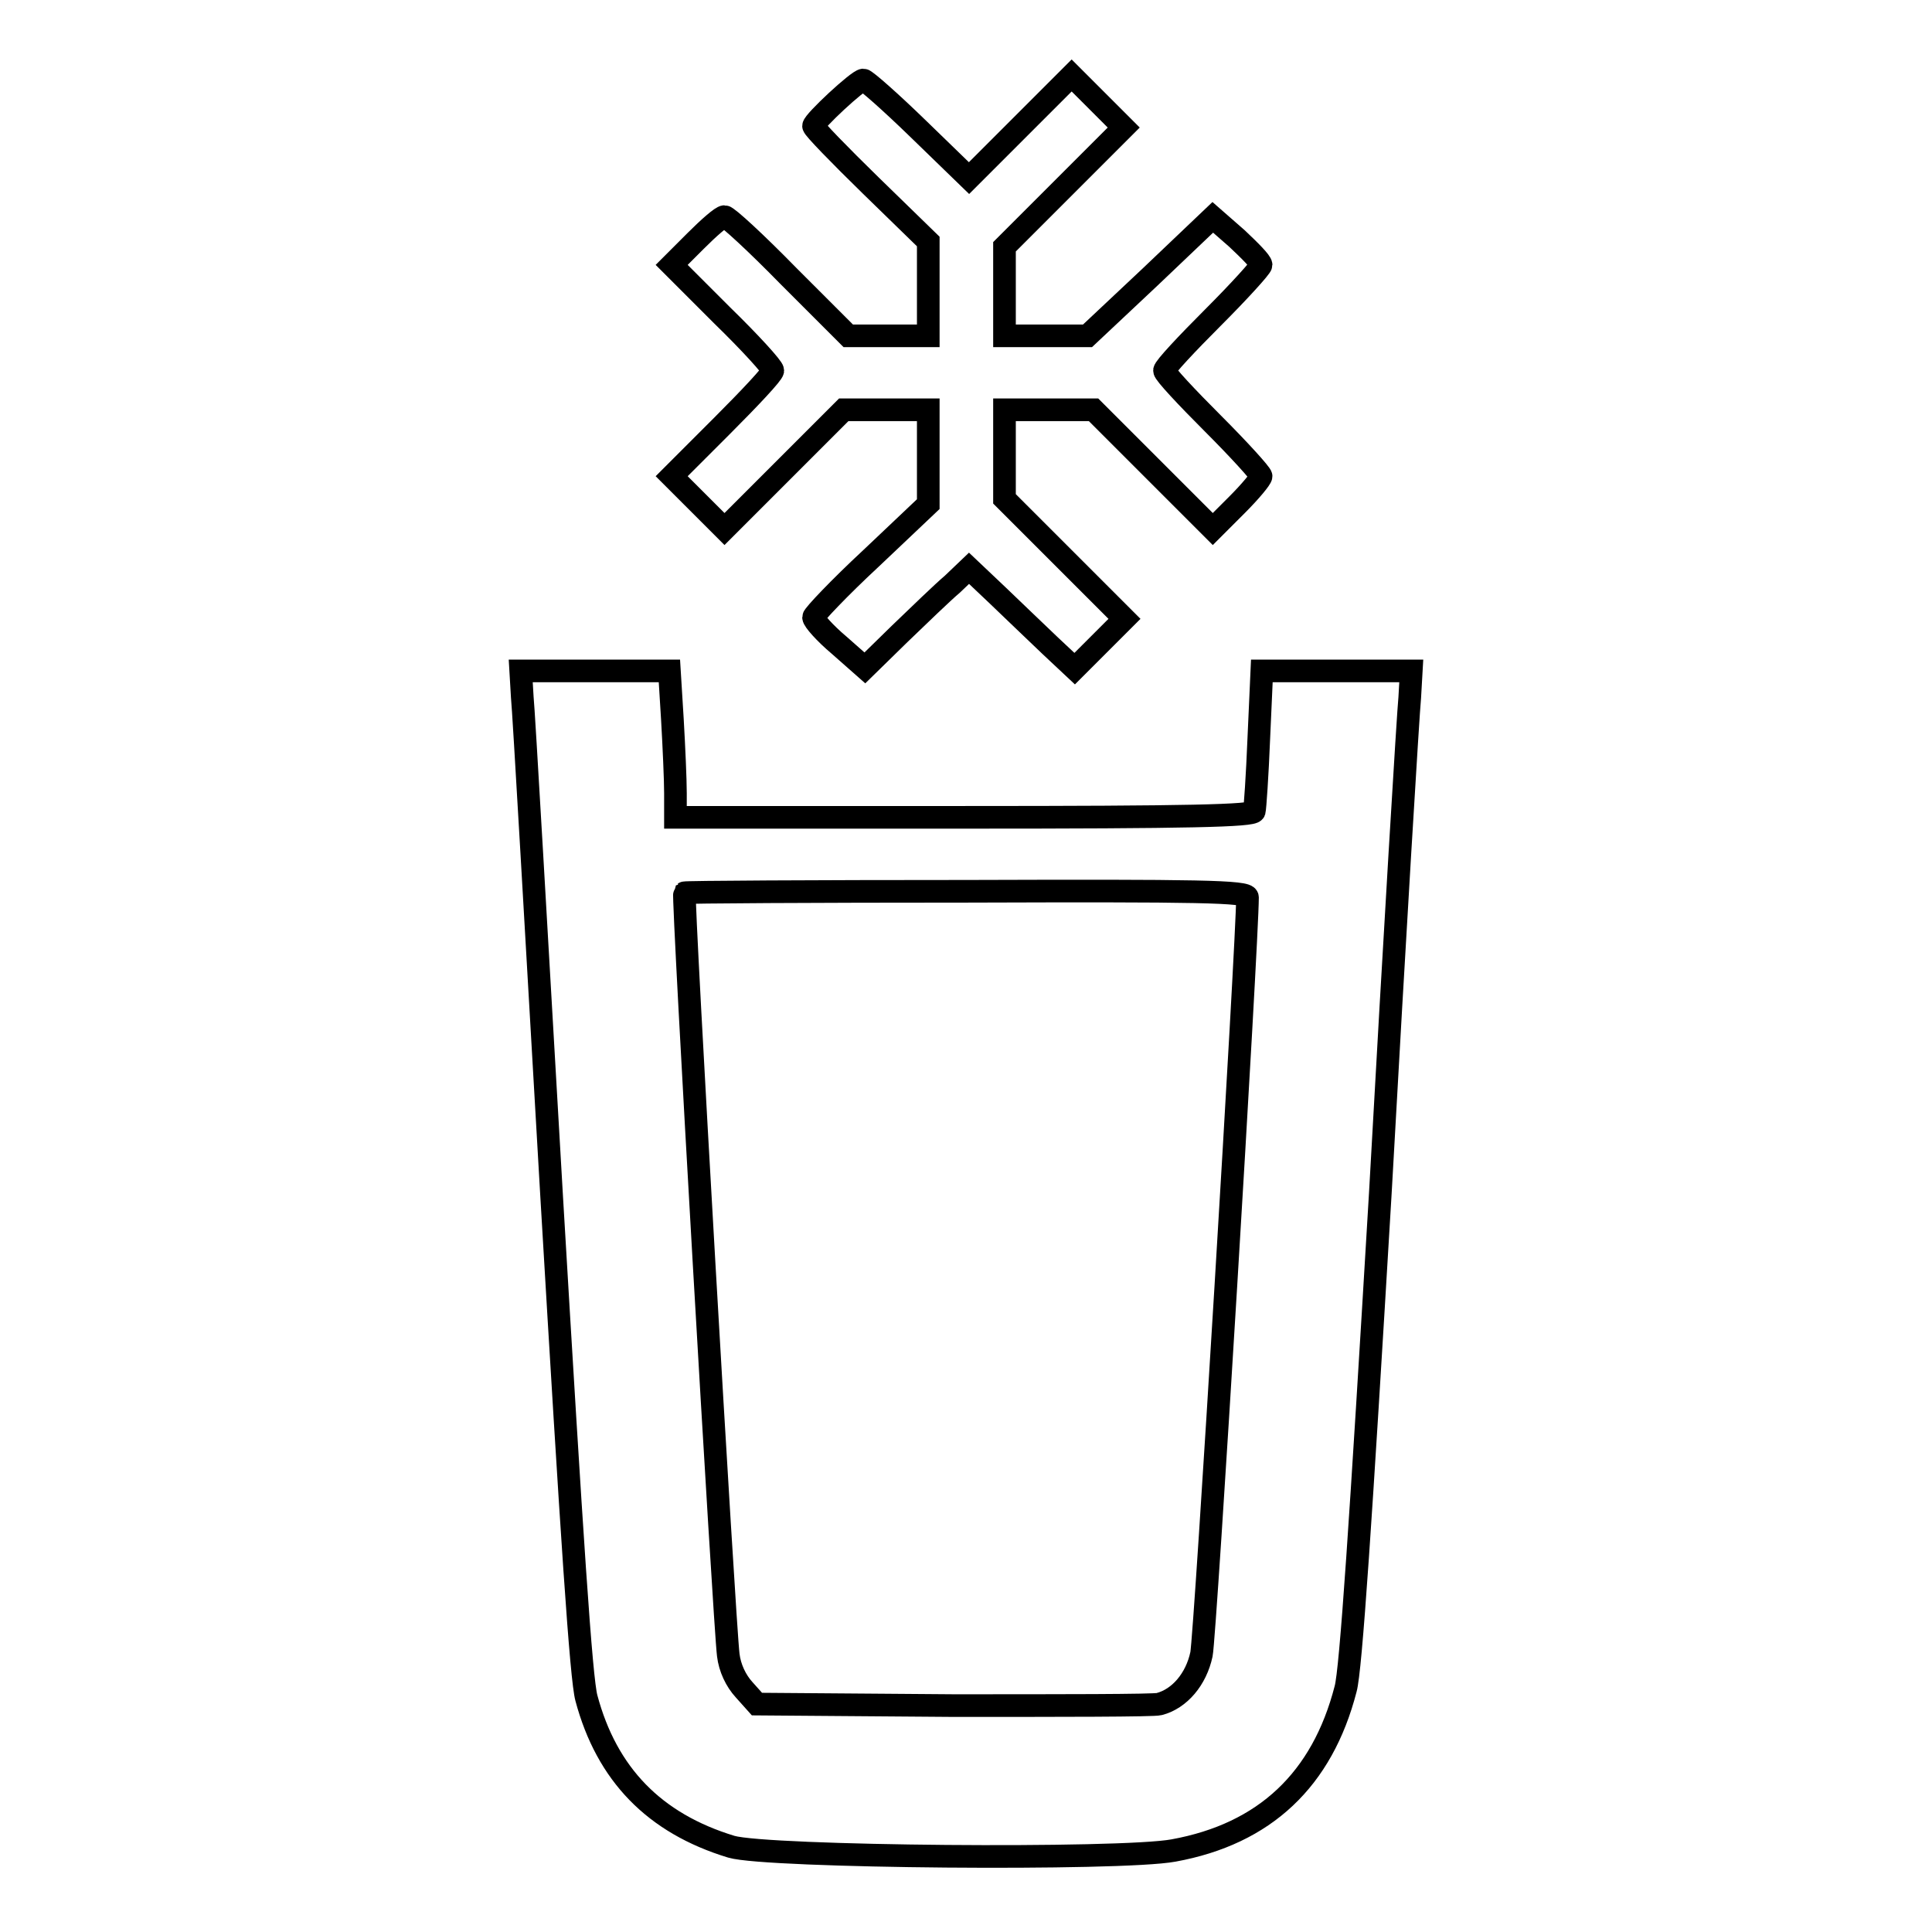<?xml version="1.0" encoding="utf-8"?>
<!-- Svg Vector Icons : http://www.onlinewebfonts.com/icon -->
<!DOCTYPE svg PUBLIC "-//W3C//DTD SVG 1.1//EN" "http://www.w3.org/Graphics/SVG/1.1/DTD/svg11.dtd">
<svg version="1.1" xmlns="http://www.w3.org/2000/svg" xmlns:xlink="http://www.w3.org/1999/xlink" x="0px" y="0px" viewBox="0 0 256 256" enable-background="new 0 0 256 256" xml:space="preserve">
<g><g><g><path stroke-width="3" fill-opacity="0" stroke="#000000"  d="M135.2,16.8l-6.8,6.8l-6.7-6.5c-3.7-3.6-7-6.5-7.3-6.5c-0.7,0-6.6,5.5-6.6,6.1c0,0.3,3.4,3.8,7.6,7.9l7.6,7.4v6.2v6.3h-5.3h-5.3l-7.9-7.9c-4.3-4.4-8.1-7.9-8.5-7.9c-0.4,0-2.1,1.5-3.8,3.2l-3.2,3.2l6.7,6.7c3.7,3.6,6.7,6.9,6.7,7.3c0,0.4-3,3.6-6.7,7.3l-6.7,6.7l3.5,3.5l3.5,3.5l7.9-7.9l7.9-7.9h5.6h5.6v6.3v6.2l-7.6,7.2c-4.2,3.9-7.6,7.5-7.6,7.8c0,0.4,1.5,2.1,3.4,3.7l3.4,3l4.6-4.5c2.6-2.5,5.7-5.5,7-6.6l2.2-2.1l3.8,3.6c2.1,2,5.2,5,7,6.7l3.2,3l3.3-3.3l3.3-3.3L141,74l-7.9-7.9v-5.9v-5.9h5.9h5.9l7.9,7.9l7.9,7.9l3.2-3.2c1.8-1.8,3.2-3.5,3.2-3.8s-2.9-3.5-6.4-7c-3.5-3.5-6.4-6.6-6.4-7c0-0.4,2.9-3.5,6.4-7c3.5-3.5,6.4-6.7,6.4-7c0-0.4-1.5-1.9-3.2-3.5l-3.2-2.8l-8.3,7.9l-8.3,7.8h-5.5h-5.5v-5.9v-5.9l7.9-7.9l7.9-7.9l-3.5-3.5L142,10L135.2,16.8z"/><path stroke-width="3" fill-opacity="0" stroke="#000000"  d="M69.2,92.3c0.2,1.9,1.9,31.8,3.9,66.3c2.7,45.7,3.9,63.8,4.6,66.4c2.7,10.1,9,16.6,19.2,19.7c4.7,1.4,51.6,1.8,58.6,0.5c12.1-2.2,19.7-9.4,22.8-21.4c0.7-2.5,2-22.1,4.6-65.7c1.9-34.2,3.7-63.8,3.9-65.7l0.2-3.5h-9.9h-9.9l-0.4,8.9c-0.2,5-0.5,9.3-0.6,9.7c-0.2,0.6-8.4,0.8-38.5,0.8H89.5v-3.2c0-1.8-0.2-6.2-0.4-9.7l-0.4-6.5h-9.9H69L69.2,92.3z M165.3,118.9c0,5.7-5.6,98-6.1,100.3c-0.7,3.3-2.9,5.9-5.6,6.6c-0.7,0.2-13,0.2-27.3,0.2l-26-0.2l-1.7-1.9c-1.1-1.2-1.9-2.9-2.1-4.6c-0.5-3.9-6.1-100.6-5.8-101c0.1-0.1,17-0.2,37.5-0.2C158.9,118,165.3,118.1,165.3,118.9z"/></g></g></g>
</svg>